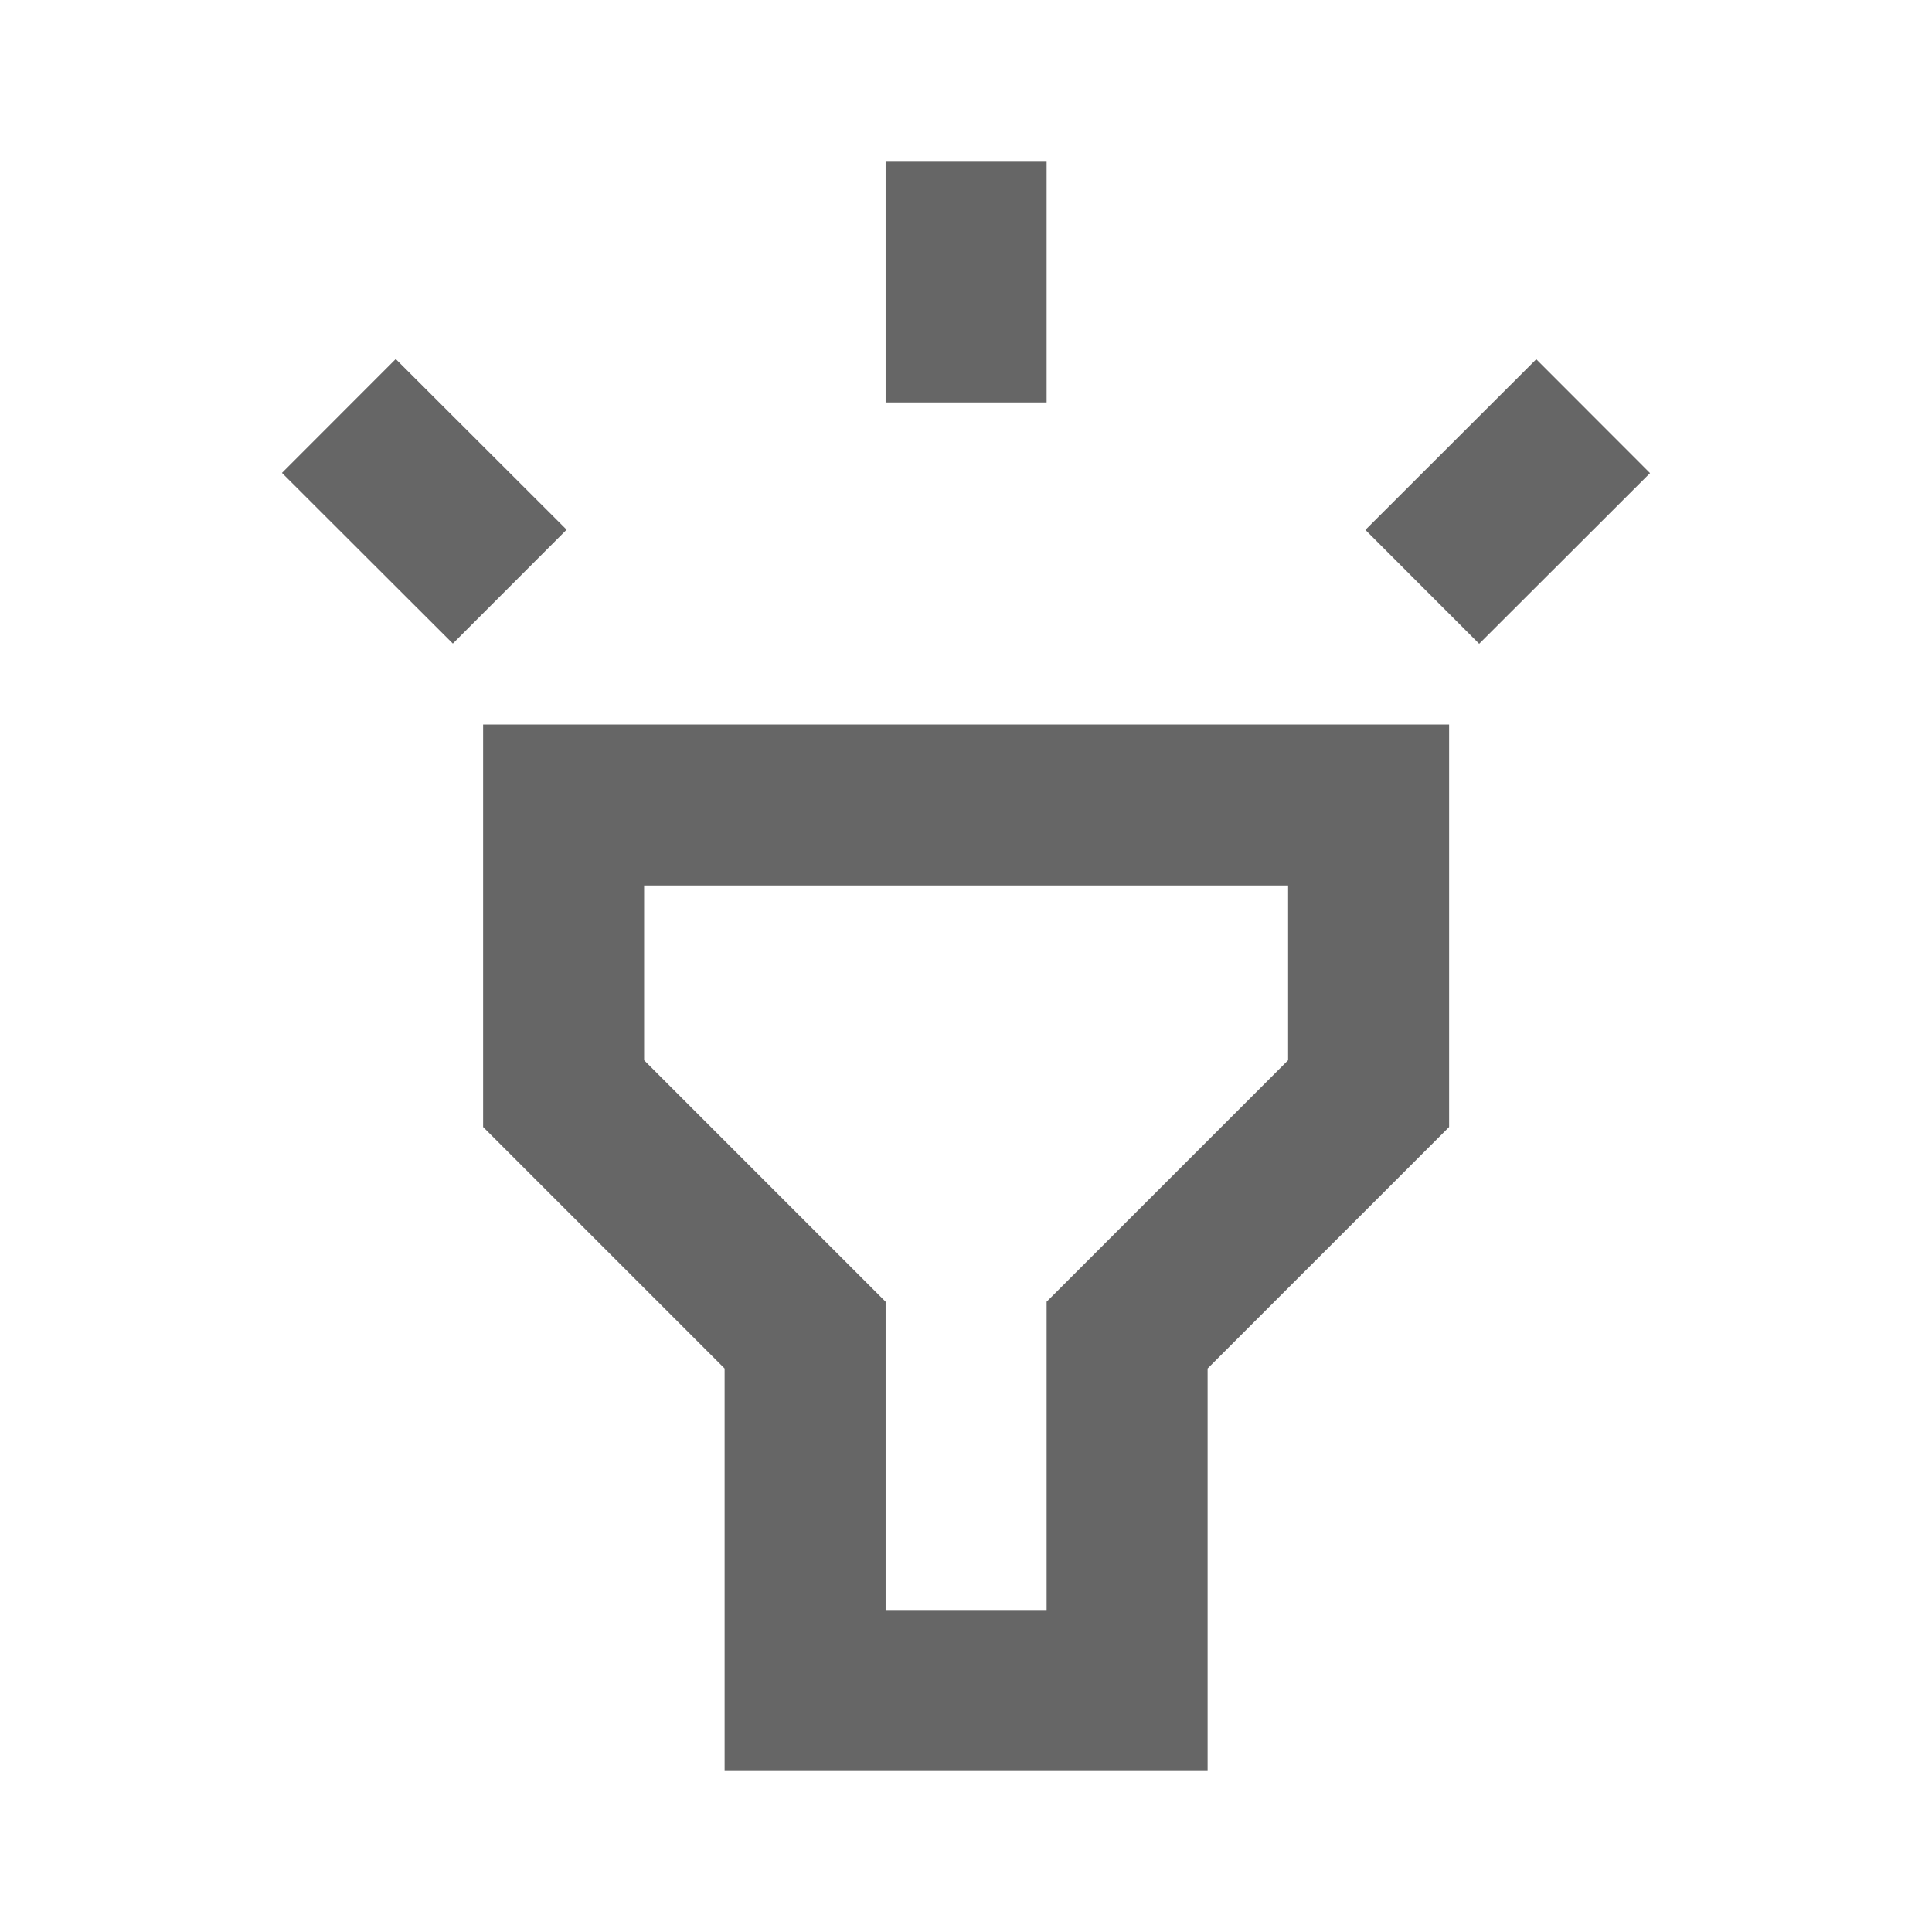 <!-- Generated by IcoMoon.io -->
<svg version="1.1" xmlns="http://www.w3.org/2000/svg" width="18" height="18" viewBox="0 0 18 18">
<title>highlight-outlined</title>
<path opacity="0.6" fill="#000" d="M9.751 1.5h-1.5v2.25h1.5v-2.25zM4.501 10.5l2.25 2.25v3.75h4.5v-3.75l2.25-2.25v-3.75h-9v3.75zM6.001 8.25h6v1.628l-2.25 2.25v2.872h-1.5v-2.872l-2.25-2.25v-1.628zM2.627 4.406l1.060-1.061 1.592 1.59-1.060 1.061-1.592-1.59zM14.313 3.347l-1.592 1.59 1.060 1.061 1.592-1.59-1.060-1.061z"></path>
</svg>
